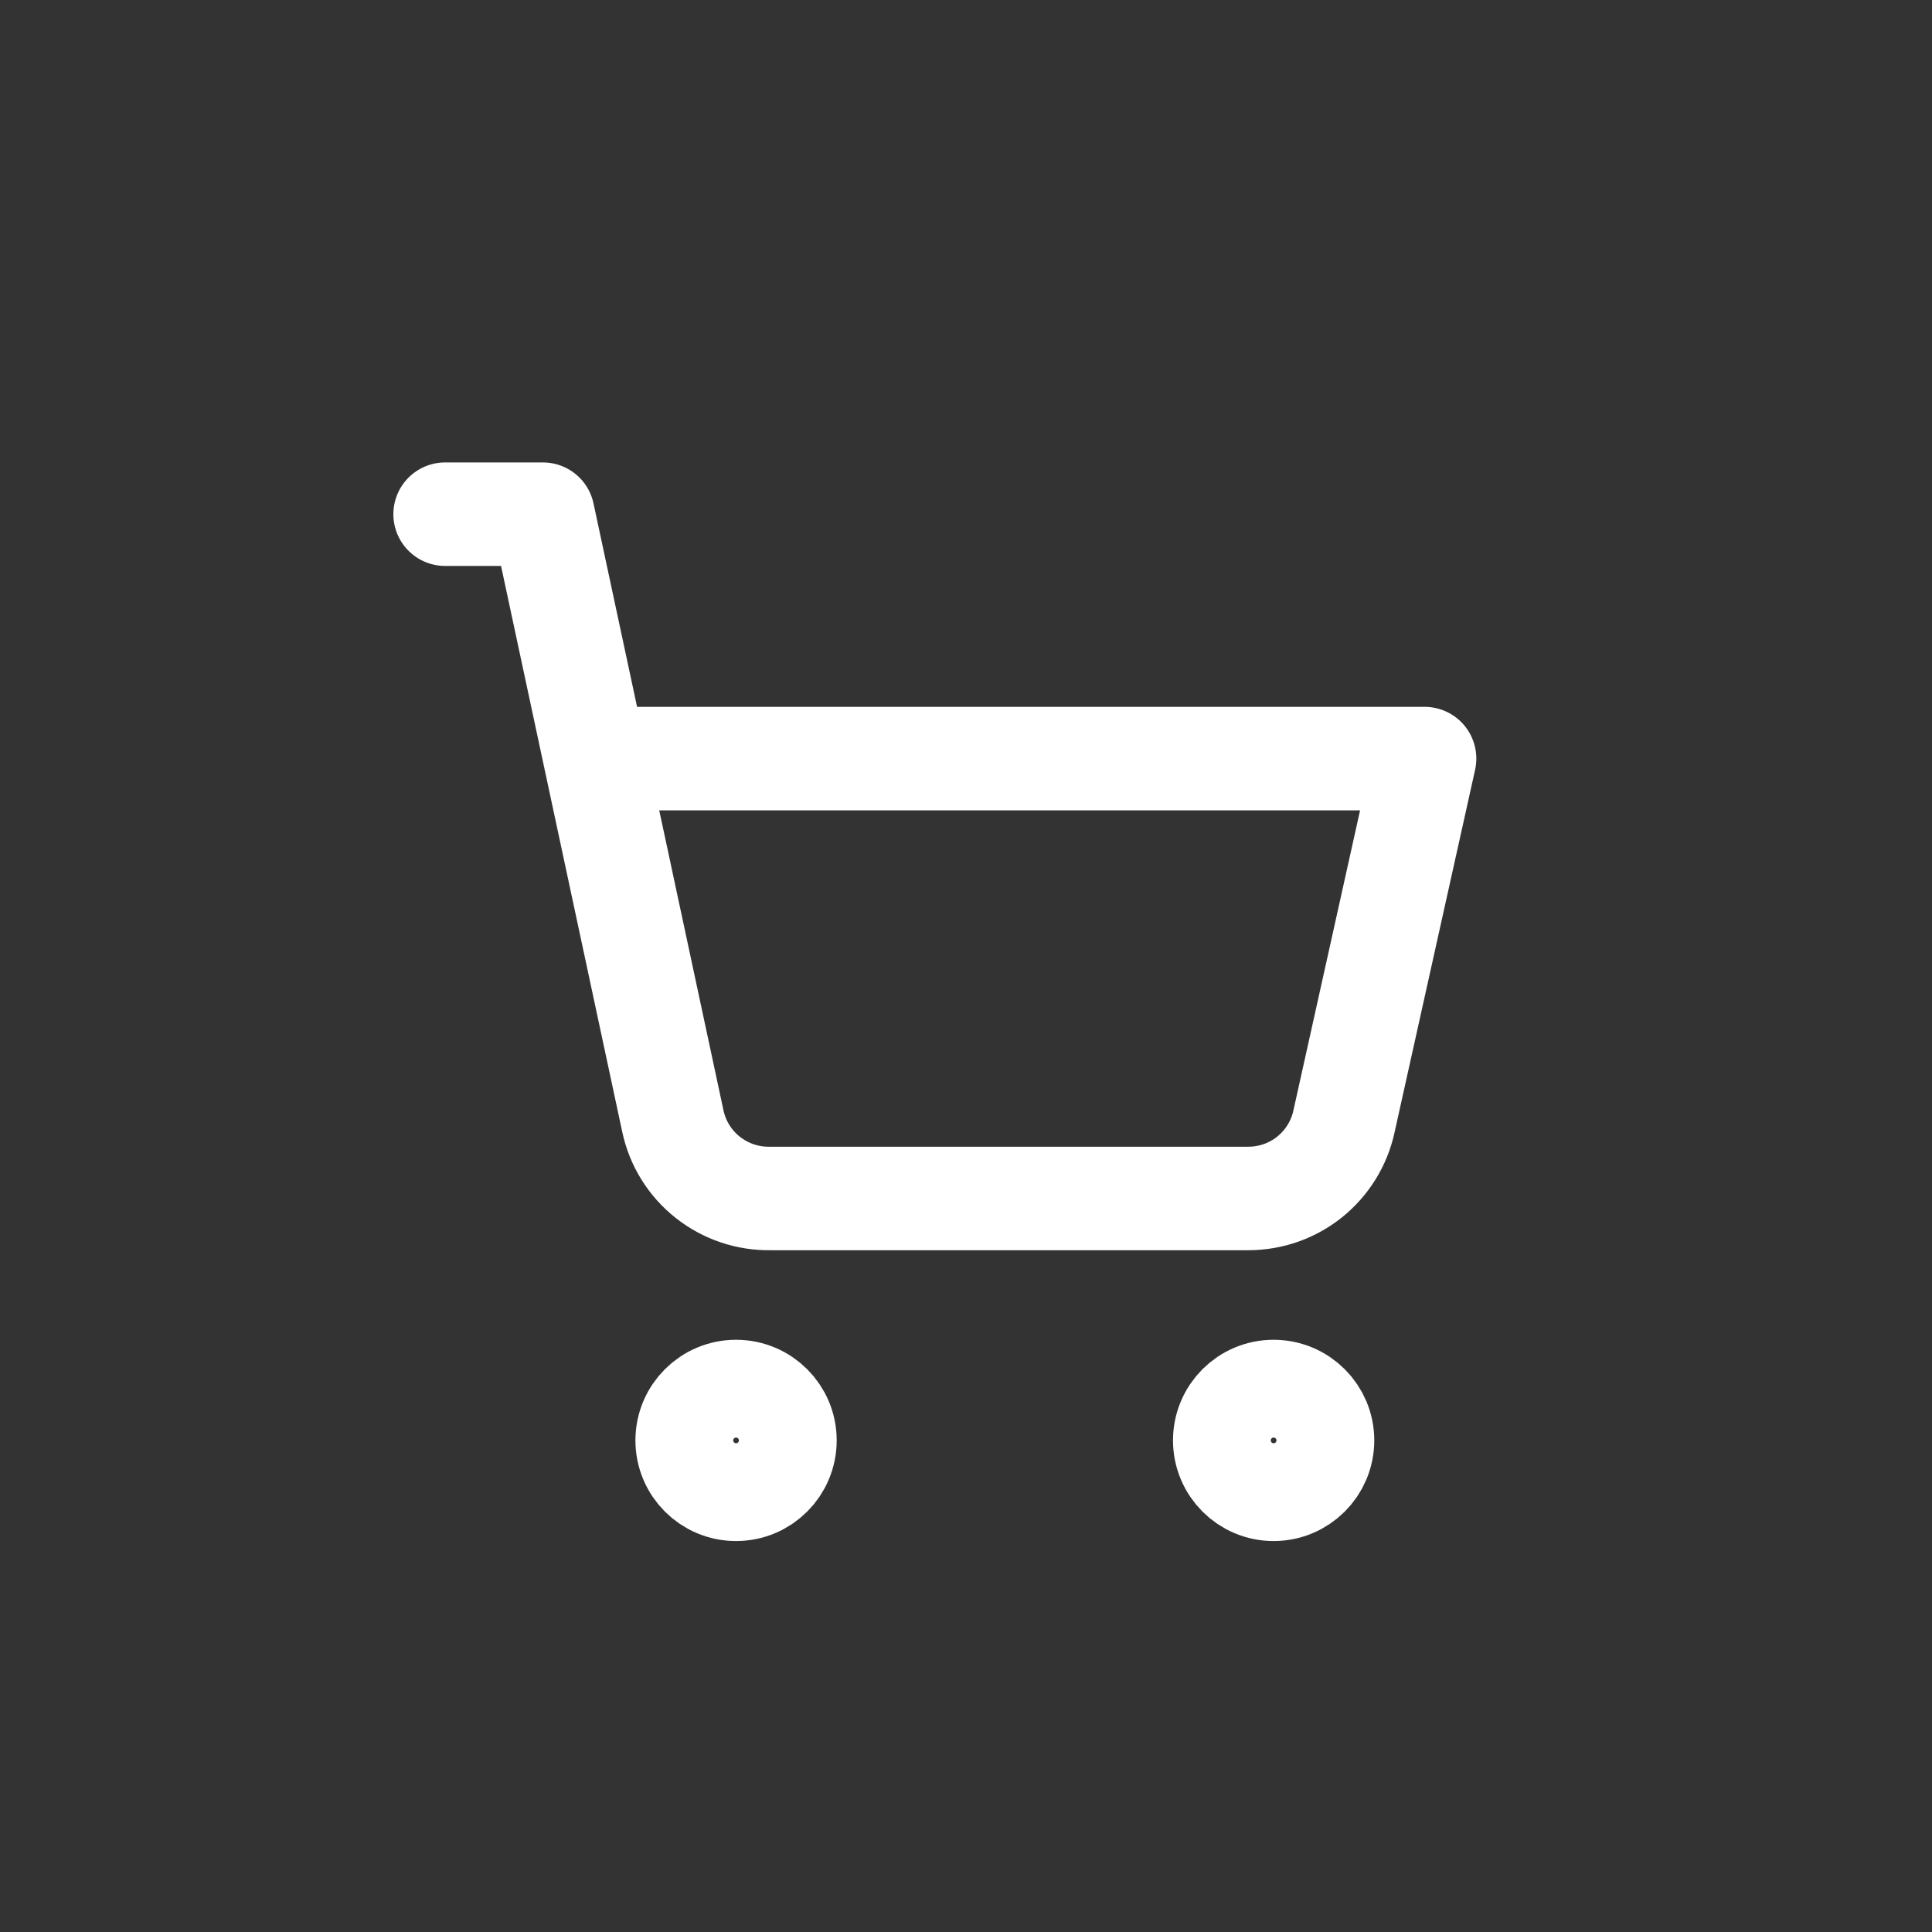 <svg width="28" height="28" viewBox="0 0 28 28" fill="none" xmlns="http://www.w3.org/2000/svg">
<rect x="0" y="0" width="28" height="28" fill="#333333" stroke="none"/>
<g clip-path="url(#clip0_1453_153)">
<path d="M10.667 21.584C11.059 21.584 11.376 21.267 11.376 20.875C11.376 20.484 11.059 20.167 10.667 20.167C10.276 20.167 9.959 20.484 9.959 20.875C9.959 21.267 10.276 21.584 10.667 21.584Z" stroke="white" stroke-width="1.5" stroke-linecap="round" stroke-linejoin="round"/>
<path d="M18.458 21.584C18.849 21.584 19.167 21.267 19.167 20.875C19.167 20.484 18.849 20.167 18.458 20.167C18.067 20.167 17.75 20.484 17.75 20.875C17.75 21.267 18.067 21.584 18.458 21.584Z" stroke="white" stroke-width="1.5" stroke-linecap="round" stroke-linejoin="round"/>
<path d="M6.451 7.452H7.868L9.752 16.25C9.821 16.572 10 16.86 10.259 17.064C10.518 17.268 10.839 17.376 11.169 17.369H18.096C18.419 17.368 18.731 17.258 18.982 17.056C19.233 16.853 19.408 16.572 19.477 16.257L20.646 10.994H8.626" stroke="white" stroke-width="1.5" stroke-linecap="round" stroke-linejoin="round"/>
</g>
<defs>
<clipPath id="clip0_1453_153">
<rect width="17" height="17" fill="white" transform="translate(5 6)"/>
</clipPath>
</defs>
</svg>
